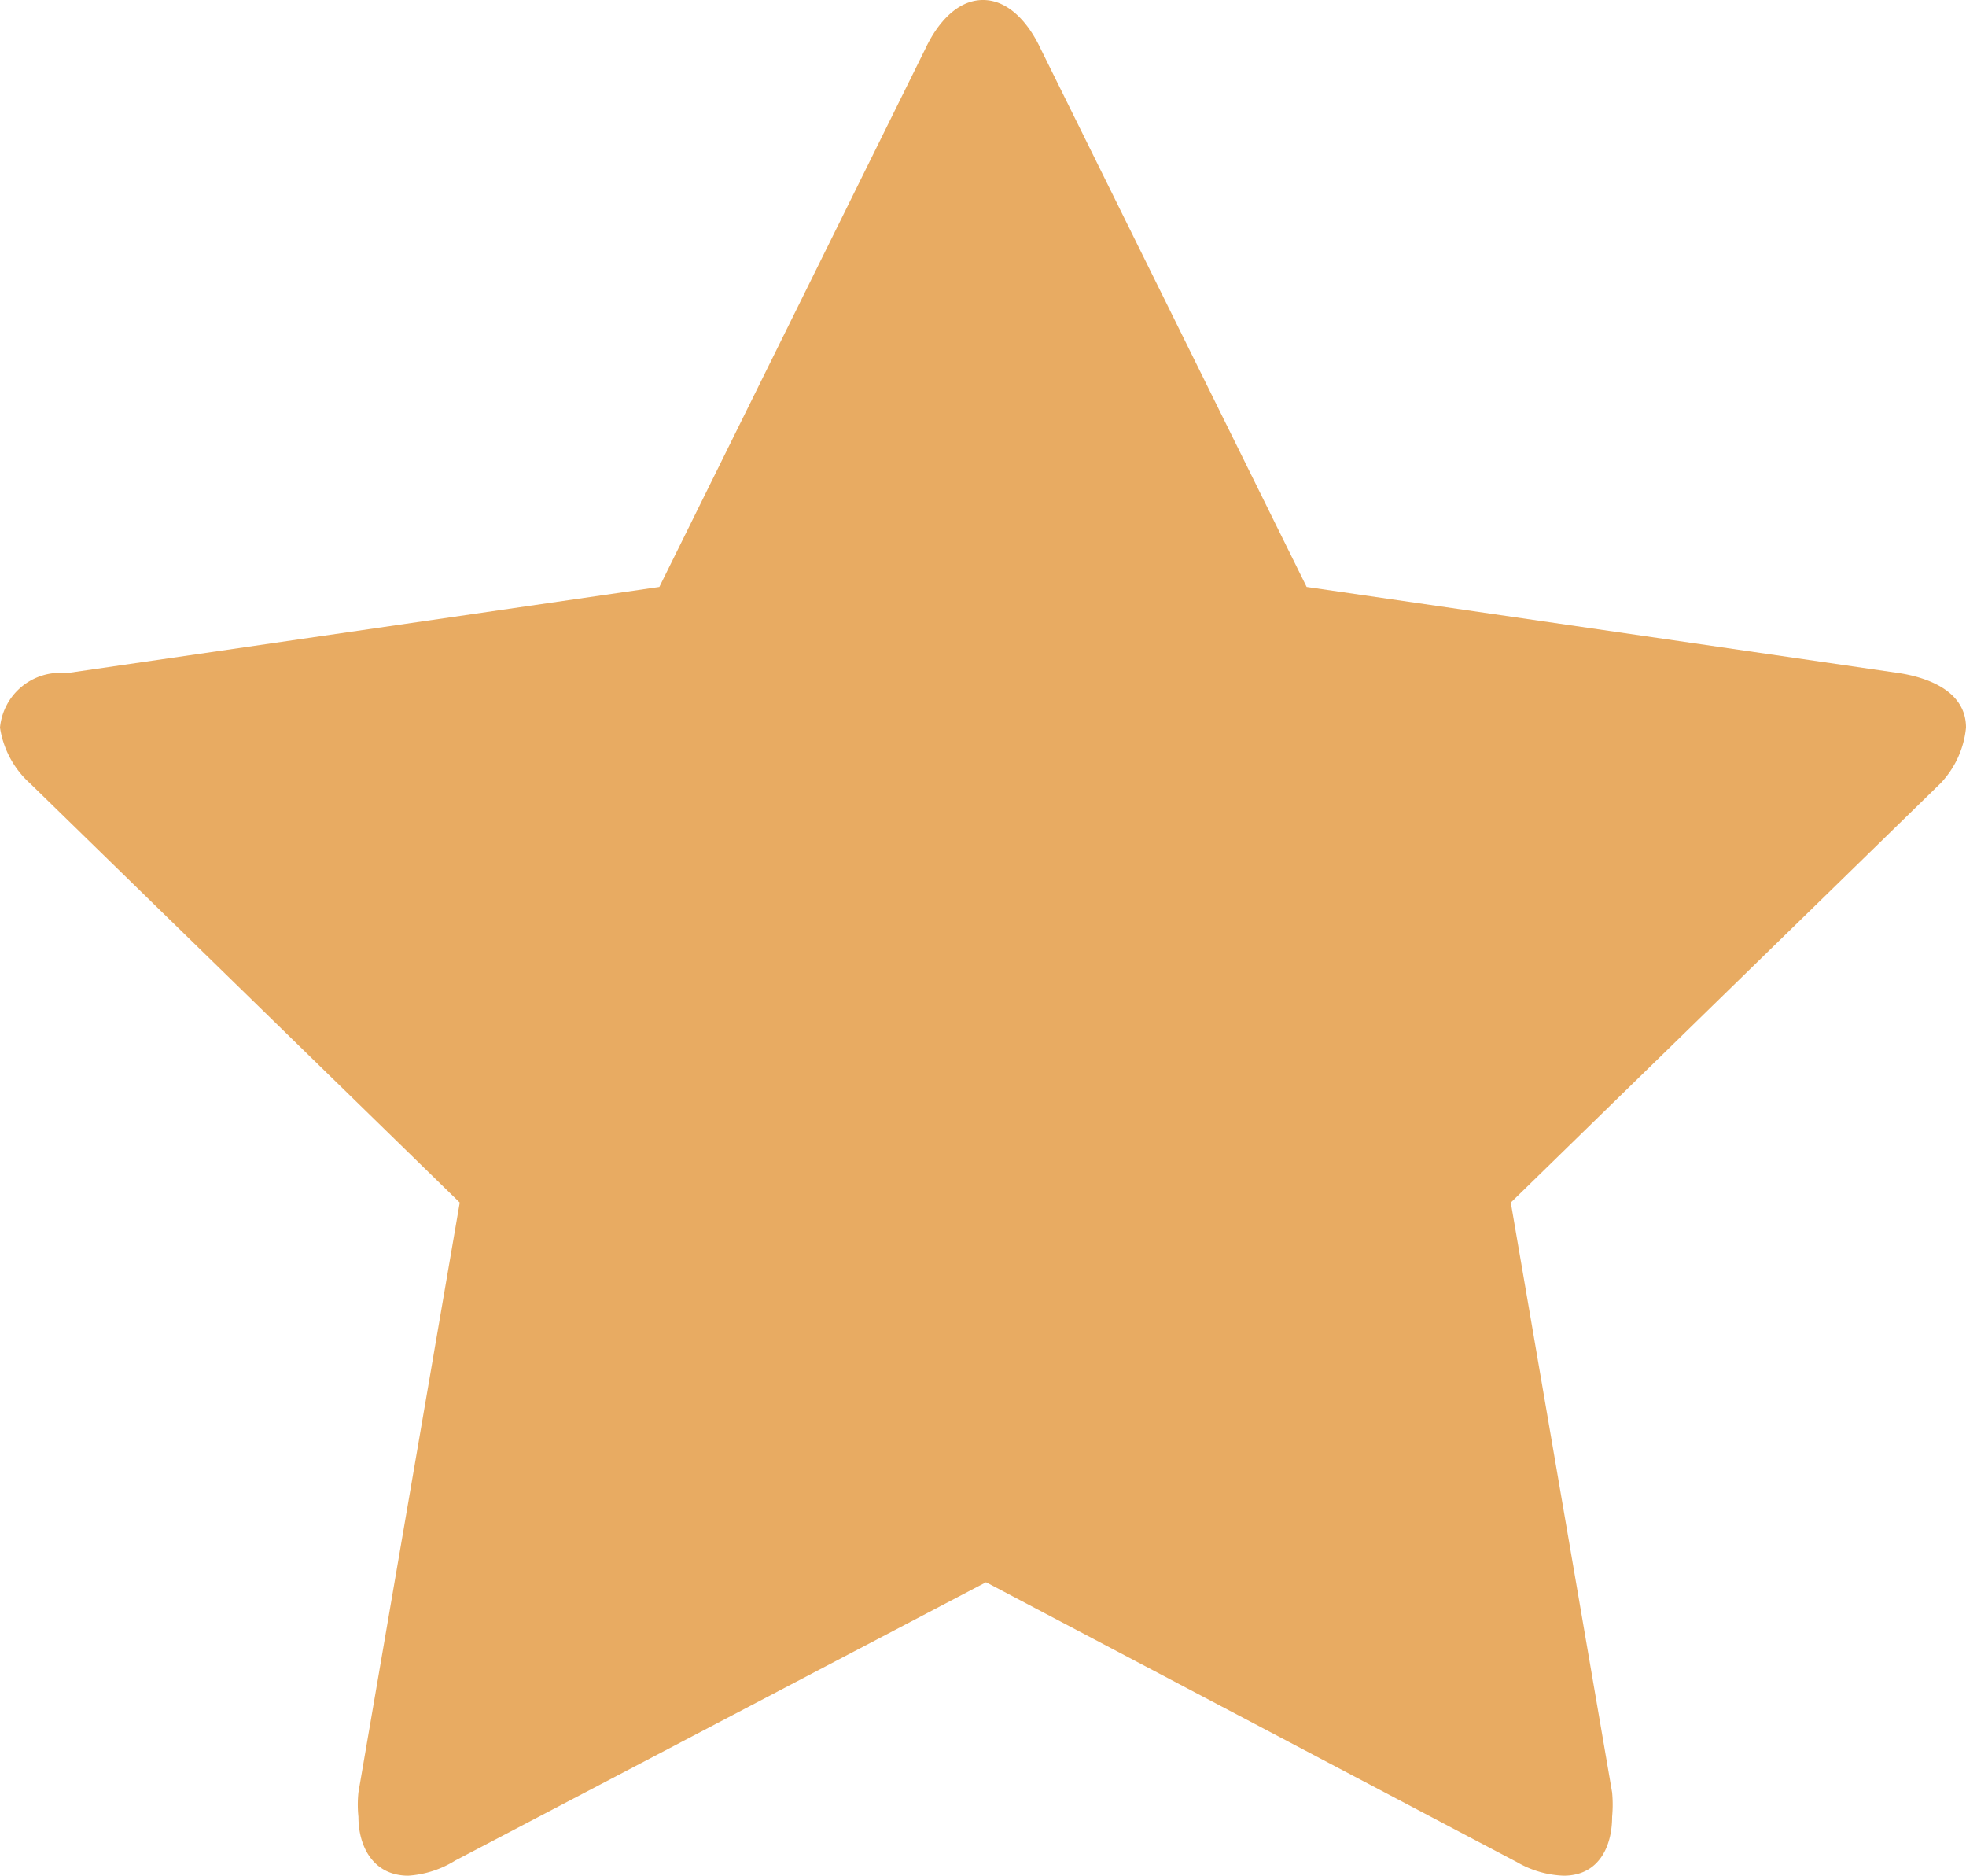 <svg xmlns="http://www.w3.org/2000/svg" width="13" height="12.4" viewBox="0 0 13 12.4"><path d="M312,427.11c0-.24-.25-.33-.44-.36l-3.92-.57-1.76-3.56c-.07-.15-.2-.32-.38-.32s-.31.17-.38.32l-1.76,3.56-3.92.57a.4.4,0,0,0-.44.36.62.62,0,0,0,.2.37l2.84,2.77-.67,3.9a.779.779,0,0,0,0,.16c0,.2.1.39.33.39a.67.67,0,0,0,.31-.1l3.51-1.84,3.51,1.85a.66.66,0,0,0,.31.09c.23,0,.32-.19.32-.39a.86.86,0,0,0,0-.16l-.67-3.9,2.84-2.77A.62.62,0,0,0,312,427.11Z" transform="translate(-299 -422.3)" fill="#e8ab62"/></svg>